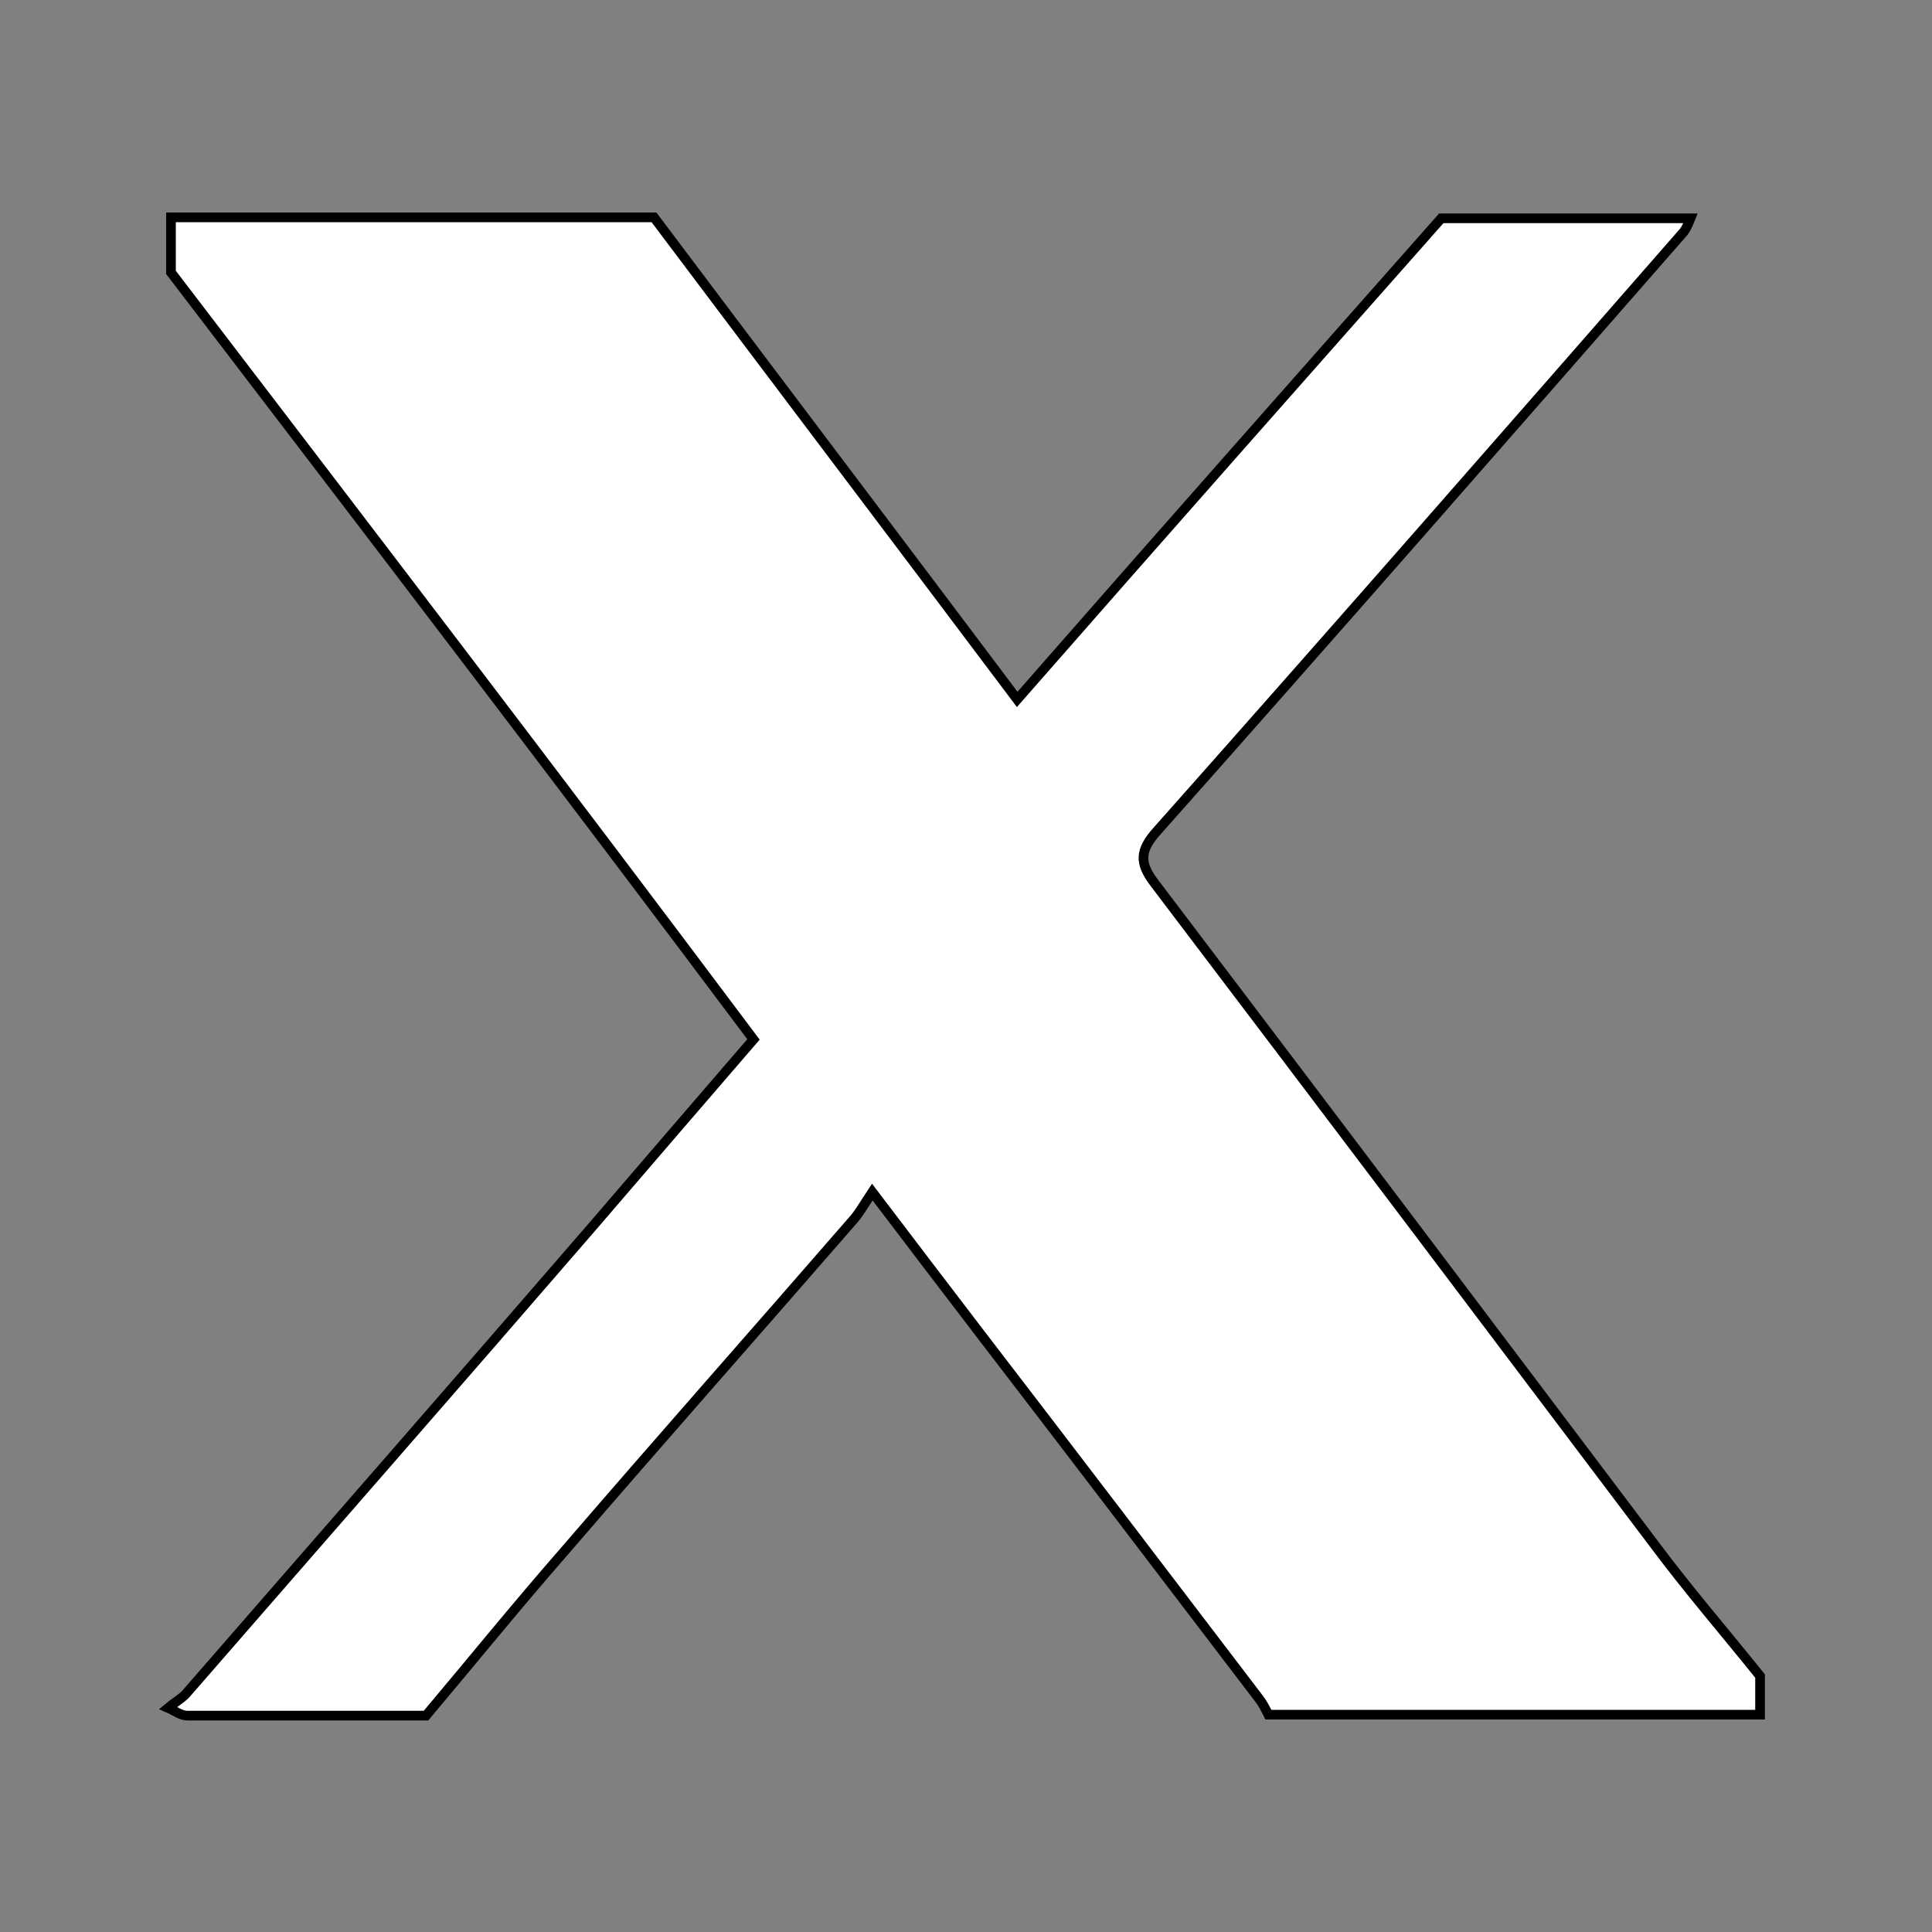 <?xml version="1.0" encoding="utf-8"?>
<!-- Generator: Adobe Illustrator 28.1.0, SVG Export Plug-In . SVG Version: 6.00 Build 0)  -->
<svg version="1.1" id="Layer_1" xmlns="http://www.w3.org/2000/svg" xmlns:xlink="http://www.w3.org/1999/xlink" x="0px" y="0px"
	 viewBox="0 0 200 200" style="enable-background:new 0 0 200 200;" xml:space="preserve">
<rect x="0" y="0" width="200" height="200" fill="#808080" stroke="none"/>
<style type="text/css">
	.st0{fill:#FFFFFF;stroke:#000000;stroke-miterlimit:10;}
</style>
<g id="Layer_1_1_">
</g>
<path class="st0" d="M17.7,28.2c0-1.9,0-3.8,0-5.7c16.7,0,33.4,0,50,0C80.1,39,92.6,55.5,105.3,72.4c14.8-16.9,29.4-33.4,43.9-49.8
	c8.6,0,17.2,0,25.8,0c-0.2,0.5-0.4,1-0.7,1.4c-18.1,20.7-36.2,41.4-54.5,62c-1.8,2-1.9,3.3-0.3,5.4c17.3,22.8,34.5,45.6,51.7,68.4
	c3.5,4.7,7.3,9.1,11,13.7c0,1.3,0,2.7,0,4c-17,0-33.9,0-50.9,0c-0.3-0.6-0.6-1.2-1-1.7c-9.6-12.6-19.2-25.2-28.8-37.7
	c-3.6-4.7-7.1-9.3-11.2-14.7c-0.8,1.2-1.3,2.1-1.9,2.8c-9.9,11.4-20,22.8-29.9,34.3c-4.9,5.6-9.6,11.4-14.4,17.1
	c-8.2,0-16.4,0-24.7,0c-0.7,0-1.3-0.5-2-0.8c0.6-0.5,1.3-0.9,1.8-1.4c14-16.1,28.1-32.2,42.1-48.4c5.5-6.4,11-12.8,16.7-19.4
	C58,80.9,37.8,54.5,17.7,28.2z"/>
</svg>
